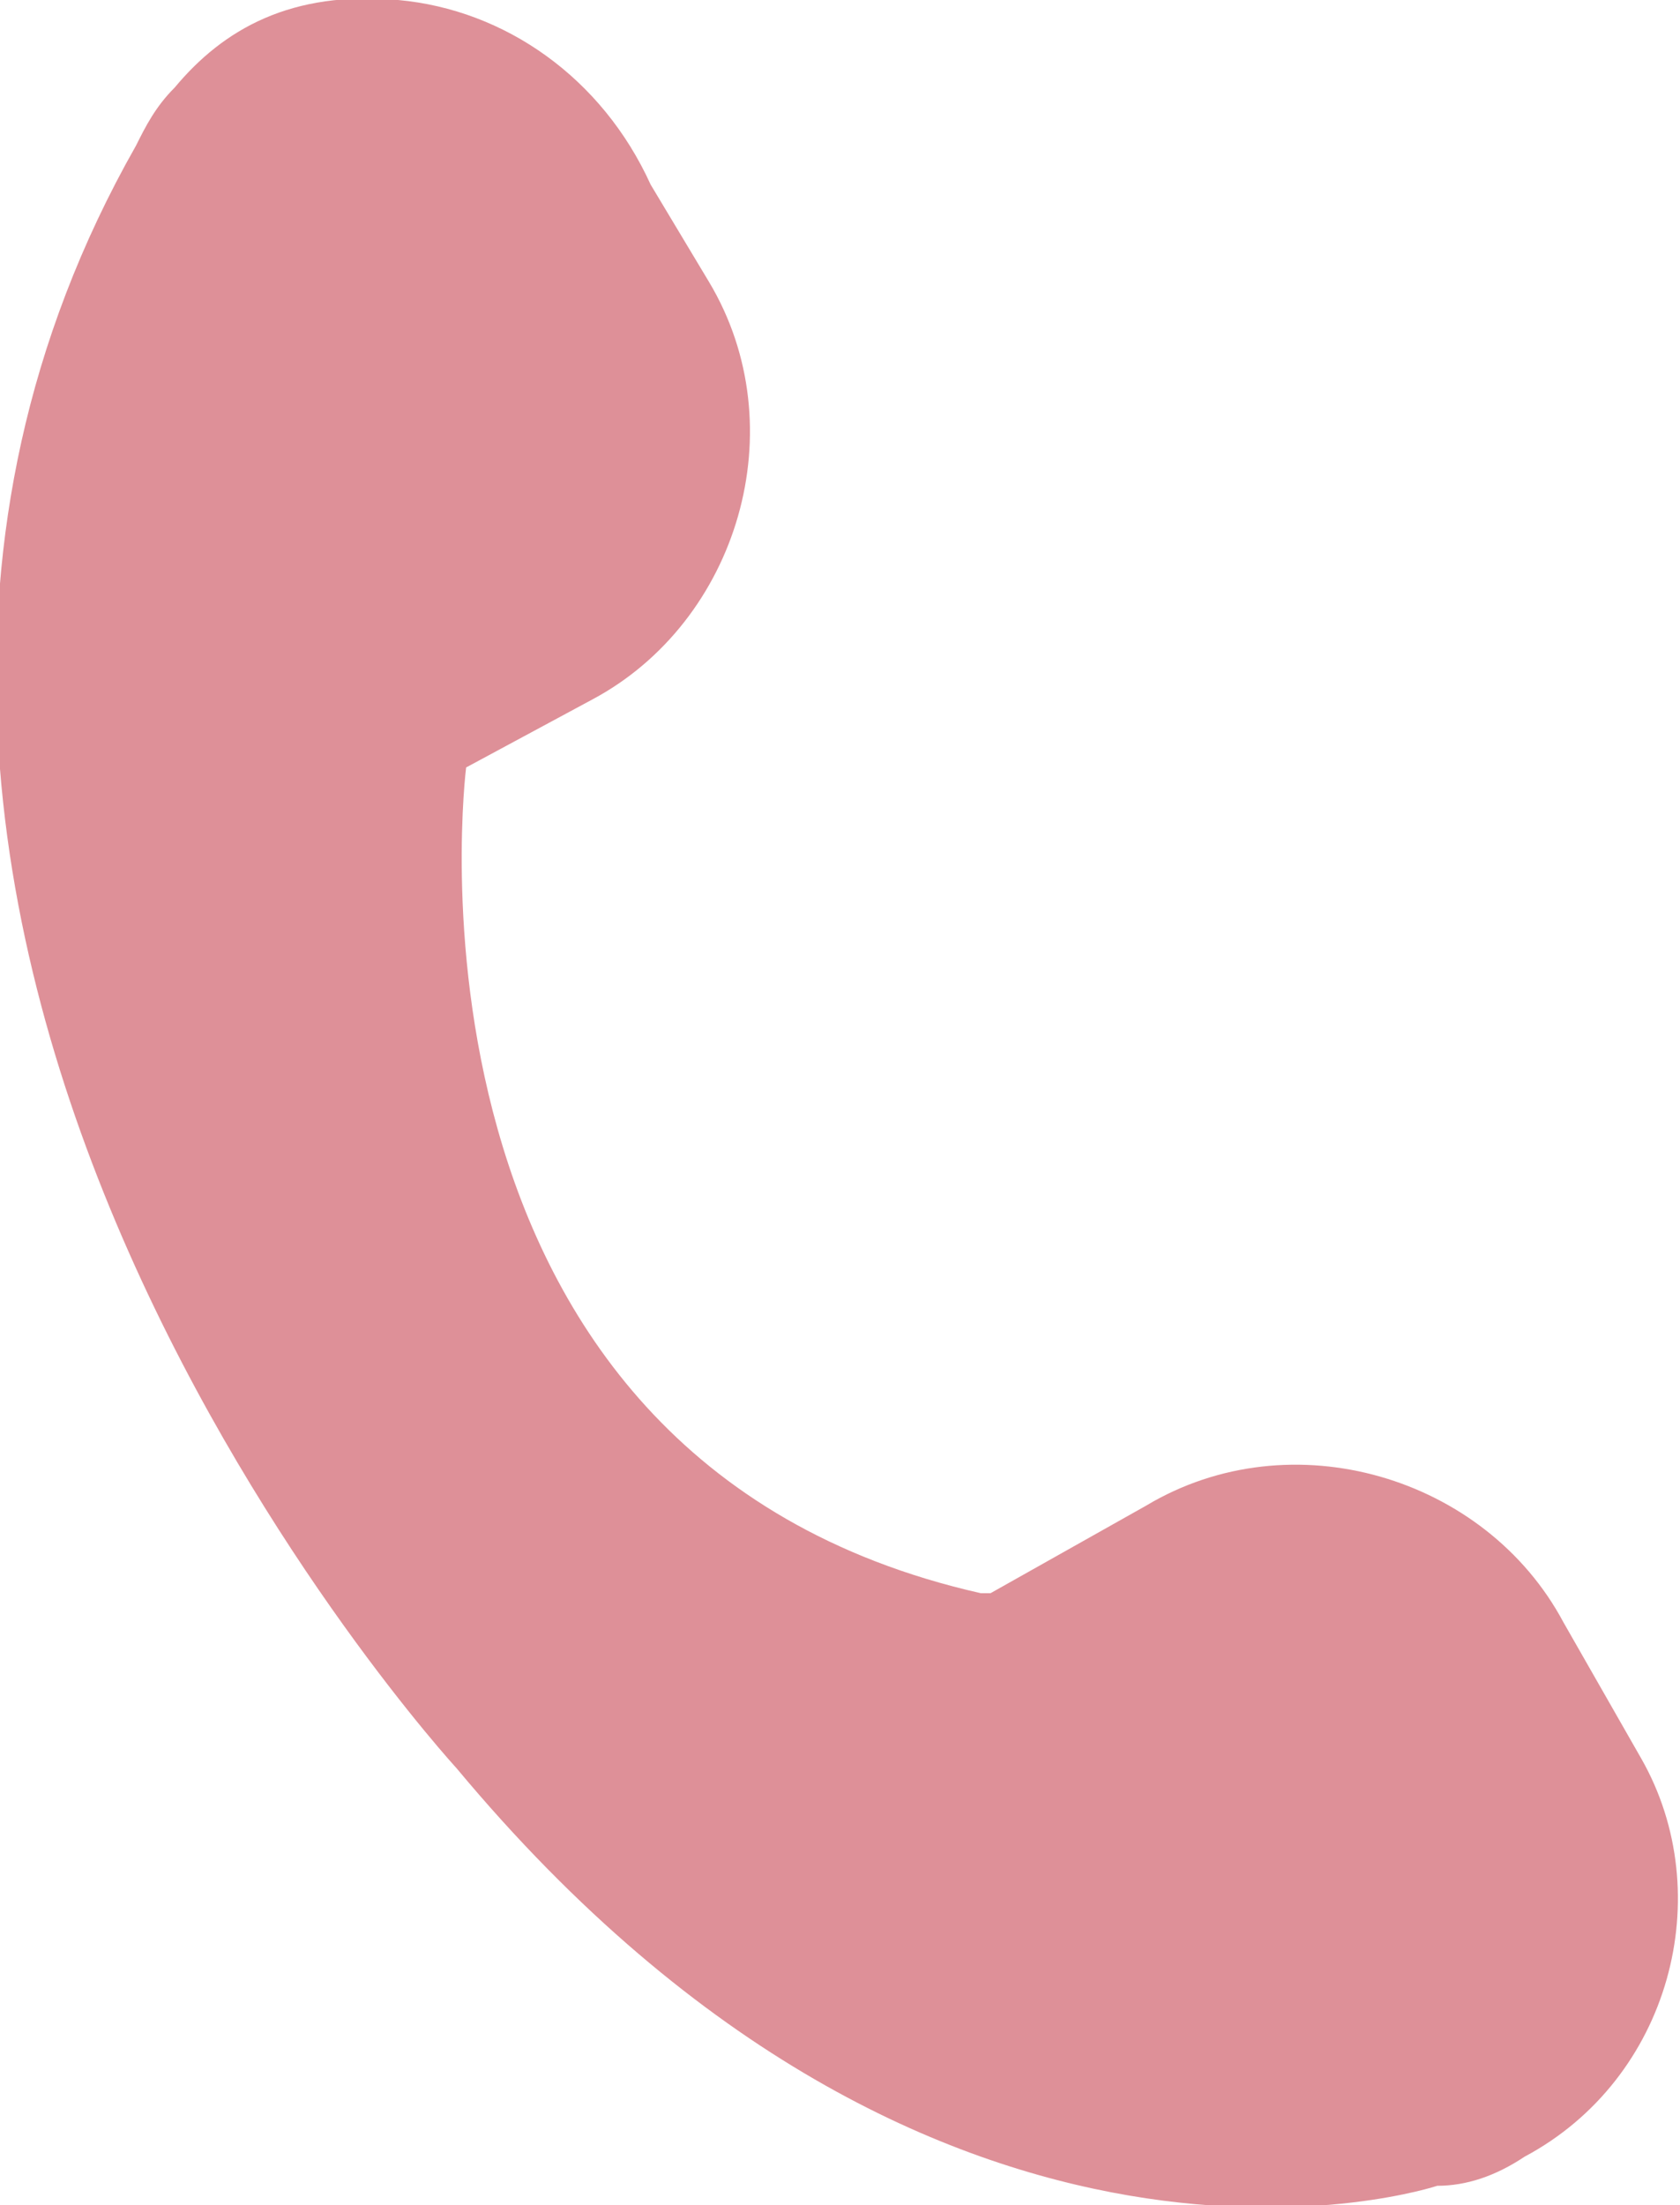 <?xml version="1.0" encoding="utf-8"?>
<!-- Generator: Adobe Illustrator 27.9.5, SVG Export Plug-In . SVG Version: 9.03 Build 54986)  -->
<svg version="1.1" id="レイヤー_1" xmlns="http://www.w3.org/2000/svg" xmlns:xlink="http://www.w3.org/1999/xlink" x="0px"
	 y="0px" viewBox="0 0 17.3 22.7" style="enable-background:new 0 0 17.3 22.7;" xml:space="preserve">
<style type="text/css">
	.st0{fill:#DE9098;}
</style>
<path class="st0" d="M16.9,18.1l-0.8-1.4c-0.8-1.5-2.8-2.1-4.3-1.2l-1.6,0.9c0,0-0.1,0-0.1,0C3.9,15,4.8,7.9,4.8,7.9l0,0l1.3-0.7
	c1.5-0.8,2.1-2.8,1.2-4.3l-0.6-1C6.2,0.8,5.2,0.1,4.1,0C3-0.1,2.3,0.3,1.8,0.9l0,0c0,0,0,0,0,0C1.6,1.1,1.5,1.3,1.4,1.5
	c-4.6,8.1,3.3,16.7,3.3,16.7c5,6,10.1,4.3,10.1,4.3l0,0c0.3,0,0.6-0.1,0.9-0.3l0,0C17.2,21.4,17.7,19.5,16.9,18.1z"/>
</svg>
